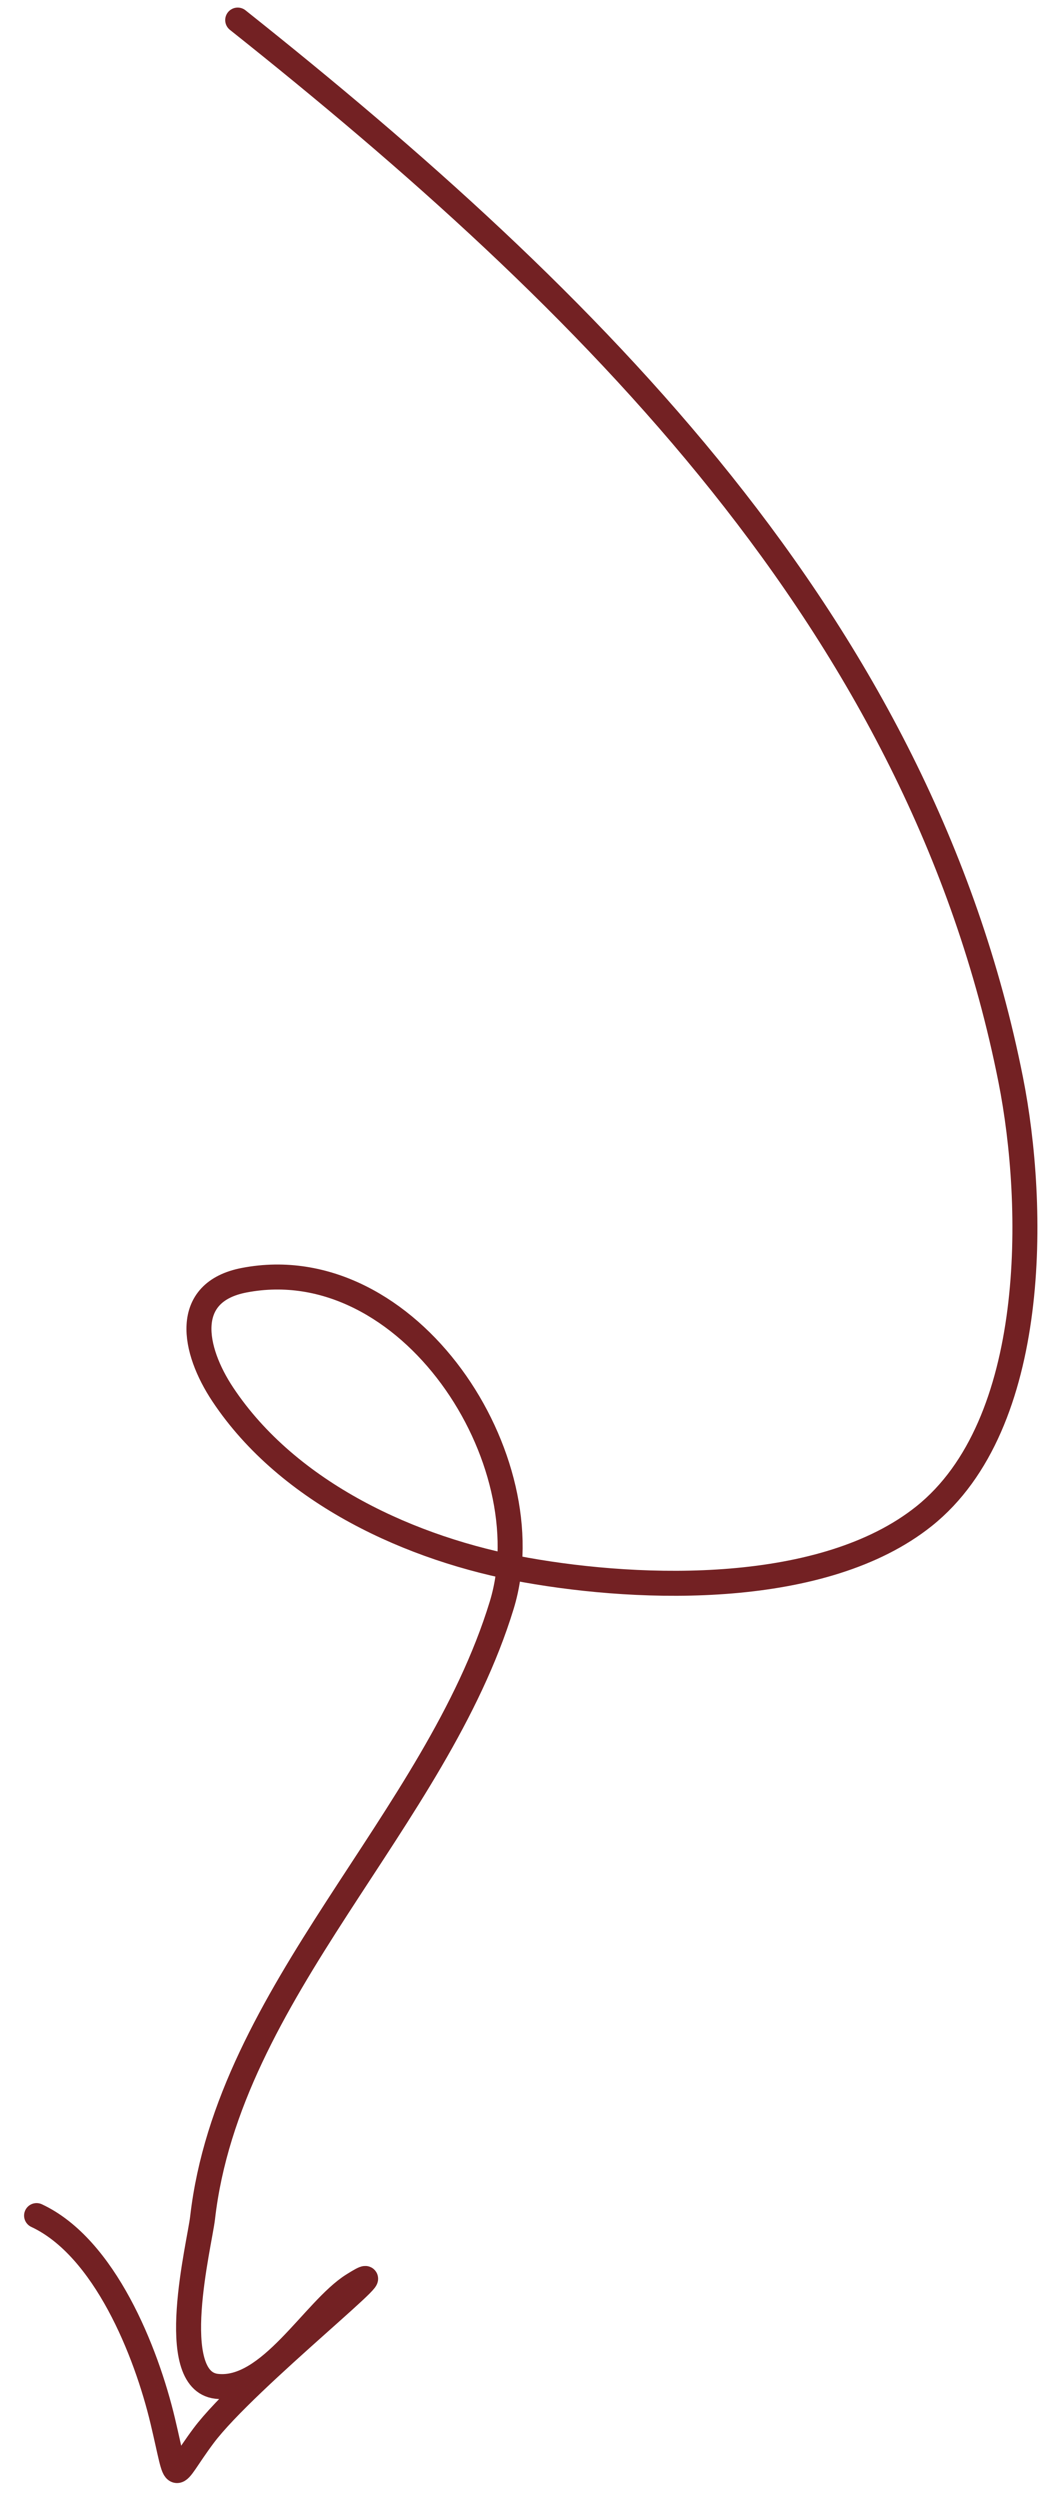 <?xml version="1.0" encoding="UTF-8"?> <svg xmlns="http://www.w3.org/2000/svg" width="42" height="100" viewBox="0 0 42 100" fill="none"><path d="M9.508 0.803C23.512 11.947 36.814 24.966 40.428 43.183C41.43 48.232 41.562 56.976 36.953 60.651C32.947 63.845 25.727 63.633 21.042 62.798C16.462 61.981 11.537 59.724 8.913 55.777C7.722 53.986 7.284 51.682 9.768 51.205C16.356 49.938 21.844 58.405 20.068 64.206C17.422 72.846 9.137 79.669 8.103 88.71C7.984 89.746 6.61 95.211 8.663 95.446C10.781 95.688 12.55 92.385 14.114 91.399C16.504 89.892 9.832 95.156 8.141 97.425C6.807 99.215 7.155 99.539 6.509 96.831C5.848 94.053 4.187 89.889 1.463 88.618" stroke="#732123" stroke-linecap="round"></path></svg> 
